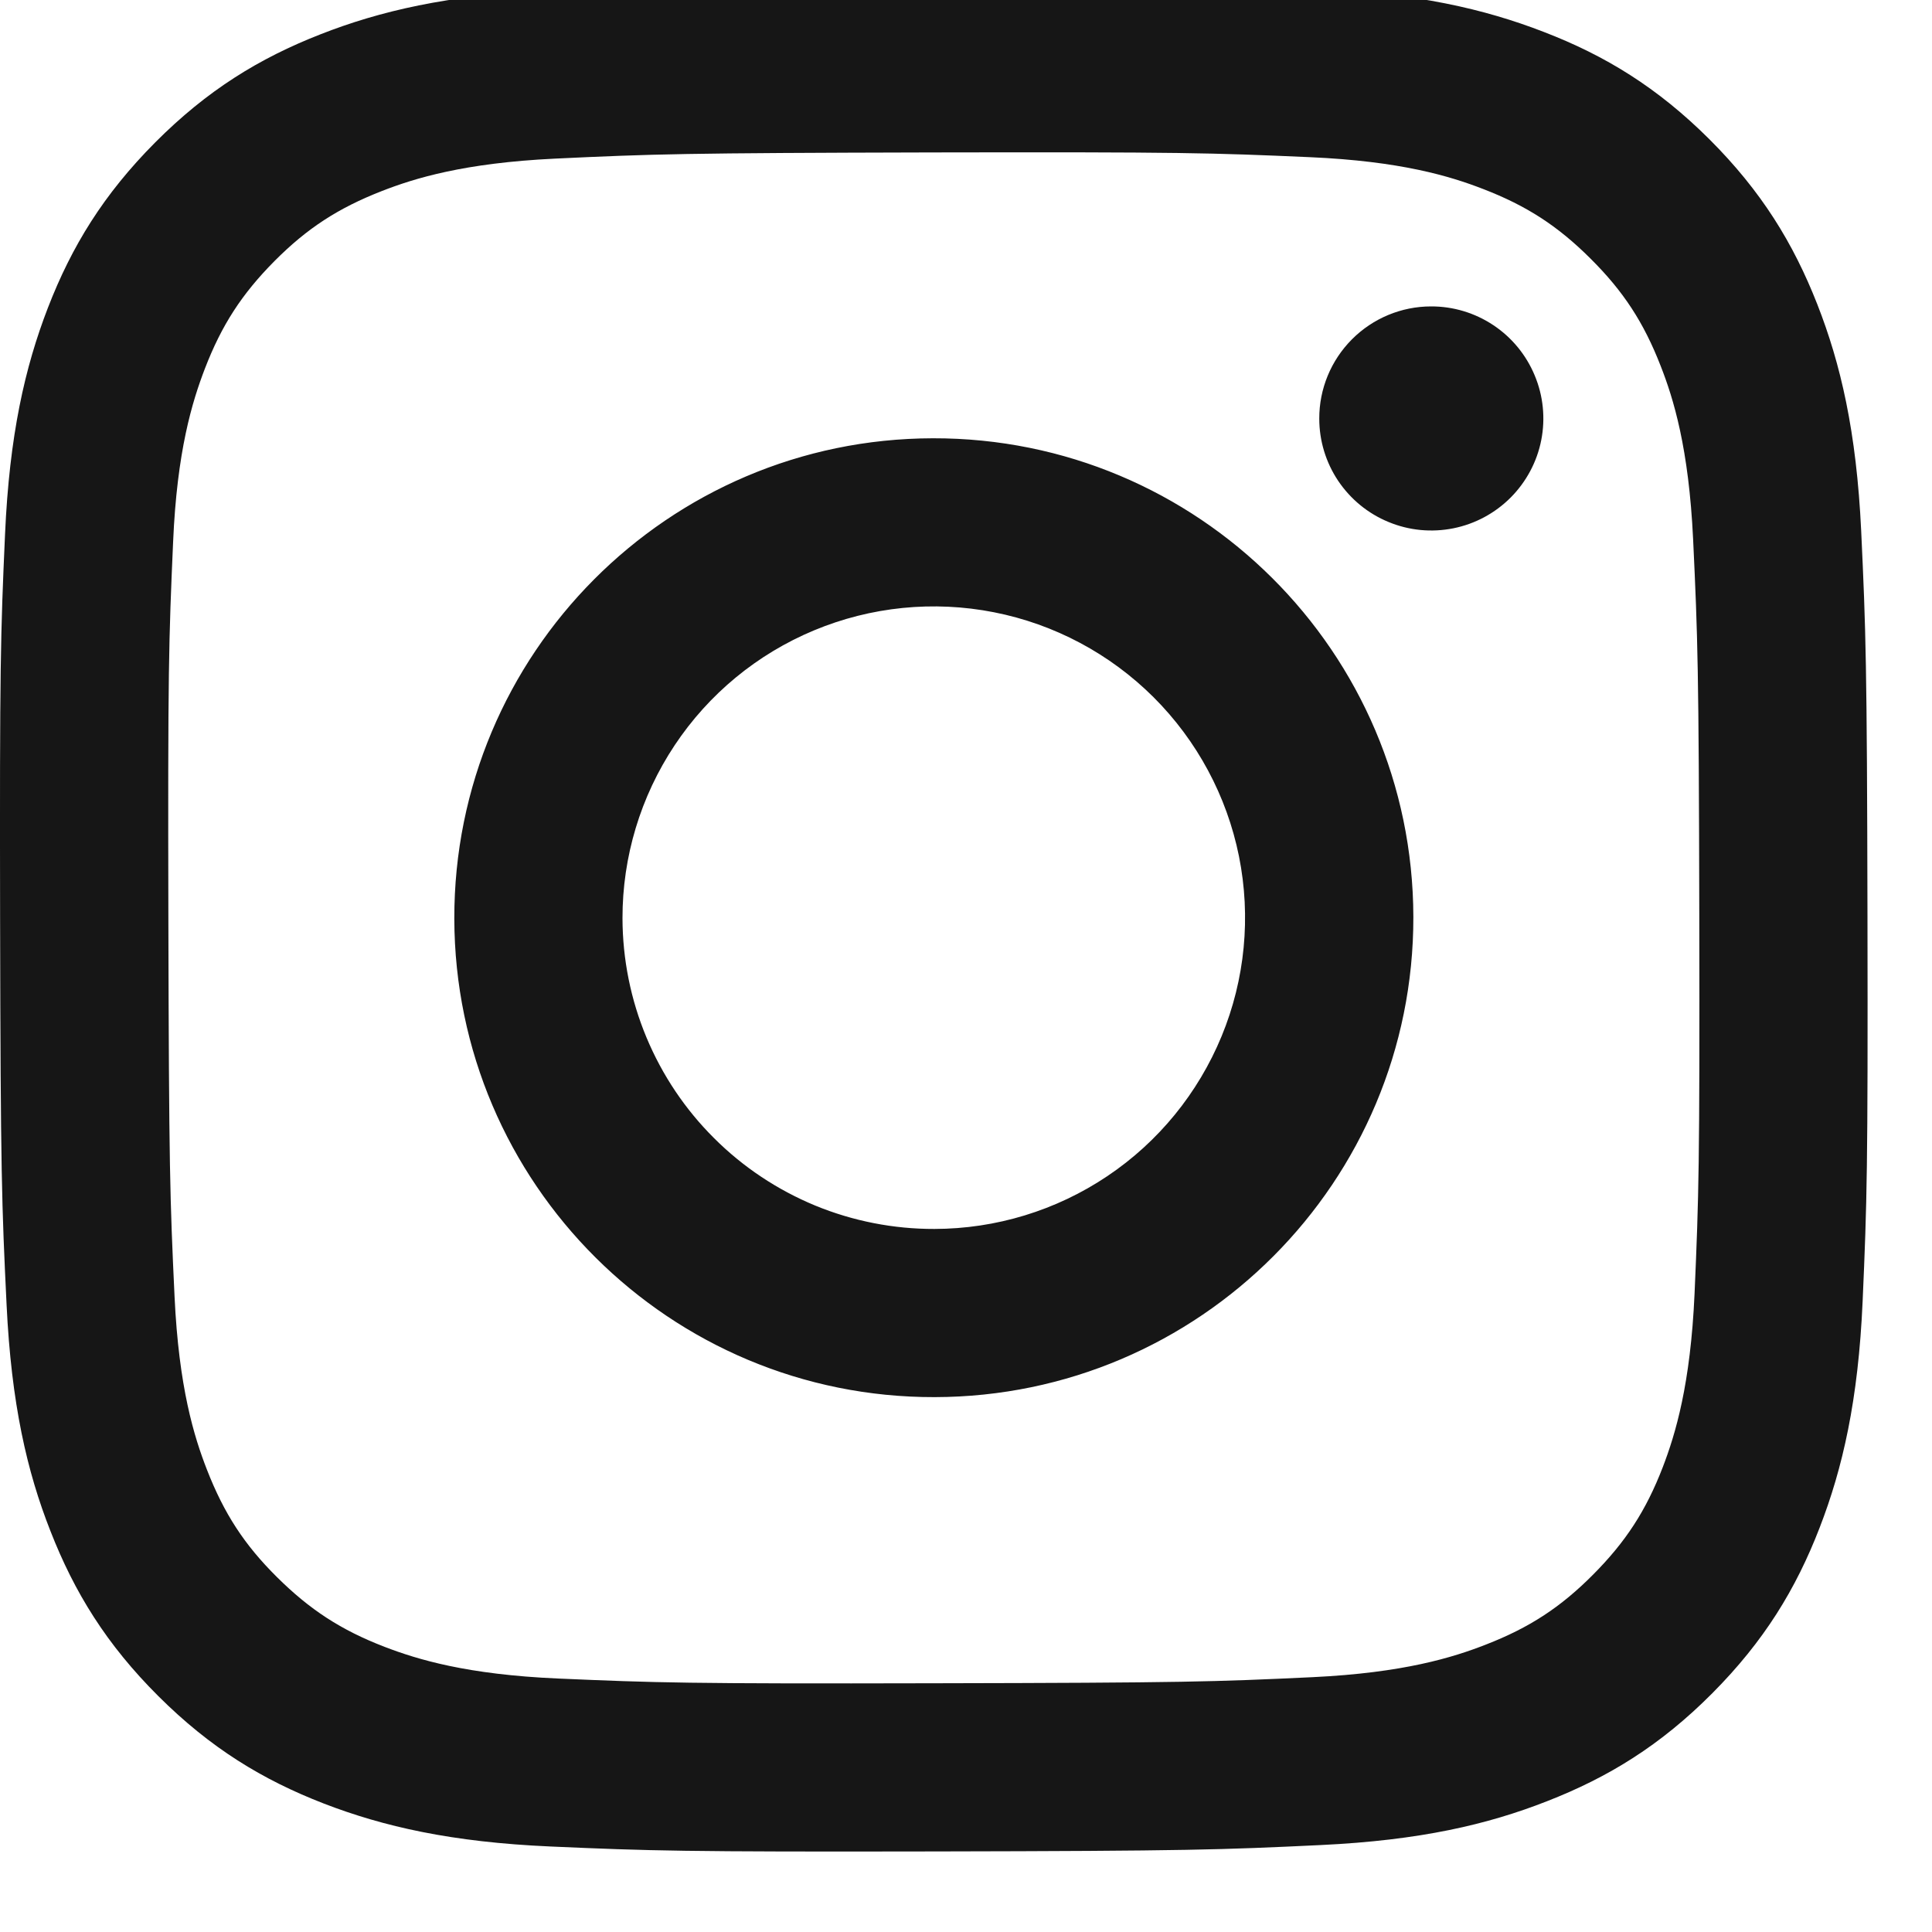 <svg width="20" height="20" viewBox="0 0 20 20" fill="none" xmlns="http://www.w3.org/2000/svg">
<g clip-path="url(#clip0_665_2997)">
<path d="M5.663 -0.099C4.635 -0.05 3.932 0.114 3.318 0.355C2.683 0.603 2.144 0.935 1.608 1.473C1.072 2.011 0.742 2.55 0.496 3.186C0.258 3.802 0.097 4.505 0.052 5.534C0.006 6.563 -0.004 6.894 0.001 9.519C0.006 12.144 0.018 12.473 0.068 13.504C0.117 14.533 0.28 15.235 0.522 15.849C0.77 16.484 1.102 17.023 1.64 17.559C2.178 18.095 2.716 18.424 3.354 18.671C3.969 18.908 4.672 19.07 5.701 19.115C6.73 19.16 7.061 19.171 9.686 19.166C12.31 19.161 12.64 19.149 13.671 19.1C14.703 19.051 15.401 18.887 16.015 18.646C16.651 18.398 17.19 18.067 17.726 17.528C18.261 16.99 18.591 16.451 18.837 15.814C19.075 15.199 19.237 14.496 19.282 13.468C19.327 12.436 19.337 12.106 19.332 9.482C19.327 6.857 19.315 6.528 19.267 5.497C19.218 4.466 19.054 3.766 18.813 3.151C18.564 2.516 18.233 1.978 17.695 1.441C17.157 0.905 16.617 0.575 15.98 0.33C15.365 0.092 14.663 -0.07 13.634 -0.115C12.605 -0.159 12.274 -0.17 9.648 -0.165C7.023 -0.16 6.694 -0.149 5.663 -0.099ZM5.776 17.376C4.834 17.335 4.322 17.179 3.981 17.048C3.529 16.874 3.207 16.663 2.868 16.327C2.528 15.99 2.319 15.667 2.143 15.216C2.01 14.876 1.851 14.364 1.807 13.422C1.759 12.403 1.749 12.097 1.743 9.516C1.737 6.936 1.747 6.63 1.792 5.611C1.832 4.669 1.99 4.157 2.121 3.816C2.295 3.364 2.504 3.043 2.841 2.703C3.179 2.363 3.501 2.154 3.952 1.978C4.292 1.845 4.804 1.687 5.746 1.642C6.765 1.594 7.071 1.584 9.651 1.578C12.232 1.573 12.538 1.582 13.558 1.627C14.499 1.668 15.012 1.824 15.352 1.956C15.804 2.13 16.126 2.339 16.465 2.677C16.805 3.015 17.015 3.336 17.191 3.788C17.324 4.127 17.482 4.638 17.527 5.581C17.575 6.6 17.586 6.906 17.591 9.486C17.596 12.066 17.586 12.373 17.542 13.392C17.5 14.334 17.344 14.846 17.213 15.188C17.039 15.639 16.829 15.961 16.492 16.3C16.154 16.64 15.833 16.849 15.381 17.025C15.041 17.158 14.529 17.317 13.588 17.362C12.569 17.41 12.263 17.42 9.682 17.425C7.1 17.431 6.796 17.42 5.776 17.376M13.657 4.334C13.657 4.563 13.725 4.787 13.853 4.978C13.981 5.168 14.162 5.317 14.375 5.404C14.587 5.492 14.82 5.514 15.045 5.469C15.27 5.424 15.476 5.313 15.638 5.151C15.8 4.988 15.911 4.781 15.955 4.556C15.999 4.331 15.976 4.098 15.887 3.886C15.799 3.674 15.65 3.493 15.459 3.366C15.268 3.239 15.044 3.171 14.814 3.172C14.507 3.172 14.212 3.295 13.995 3.513C13.778 3.731 13.656 4.026 13.657 4.334ZM4.703 9.51C4.709 12.251 6.935 14.469 9.676 14.463C12.417 14.458 14.636 12.232 14.631 9.491C14.625 6.749 12.398 4.531 9.657 4.537C6.916 4.542 4.698 6.769 4.703 9.51ZM6.444 9.506C6.443 8.869 6.631 8.246 6.984 7.715C7.337 7.184 7.839 6.77 8.428 6.525C9.016 6.28 9.664 6.215 10.289 6.338C10.915 6.461 11.489 6.767 11.941 7.217C12.392 7.667 12.7 8.24 12.826 8.865C12.951 9.49 12.889 10.138 12.646 10.727C12.403 11.316 11.992 11.821 11.462 12.176C10.933 12.531 10.31 12.721 9.673 12.722C9.25 12.723 8.831 12.641 8.439 12.48C8.048 12.318 7.692 12.082 7.393 11.783C7.093 11.485 6.855 11.13 6.692 10.739C6.529 10.348 6.445 9.93 6.444 9.506Z" fill="#161616"/>
</g>
<defs>
<clipPath id="clip0_665_2997">
<rect width="20" height="20" fill="white"/>
</clipPath>
</defs>
</svg>
